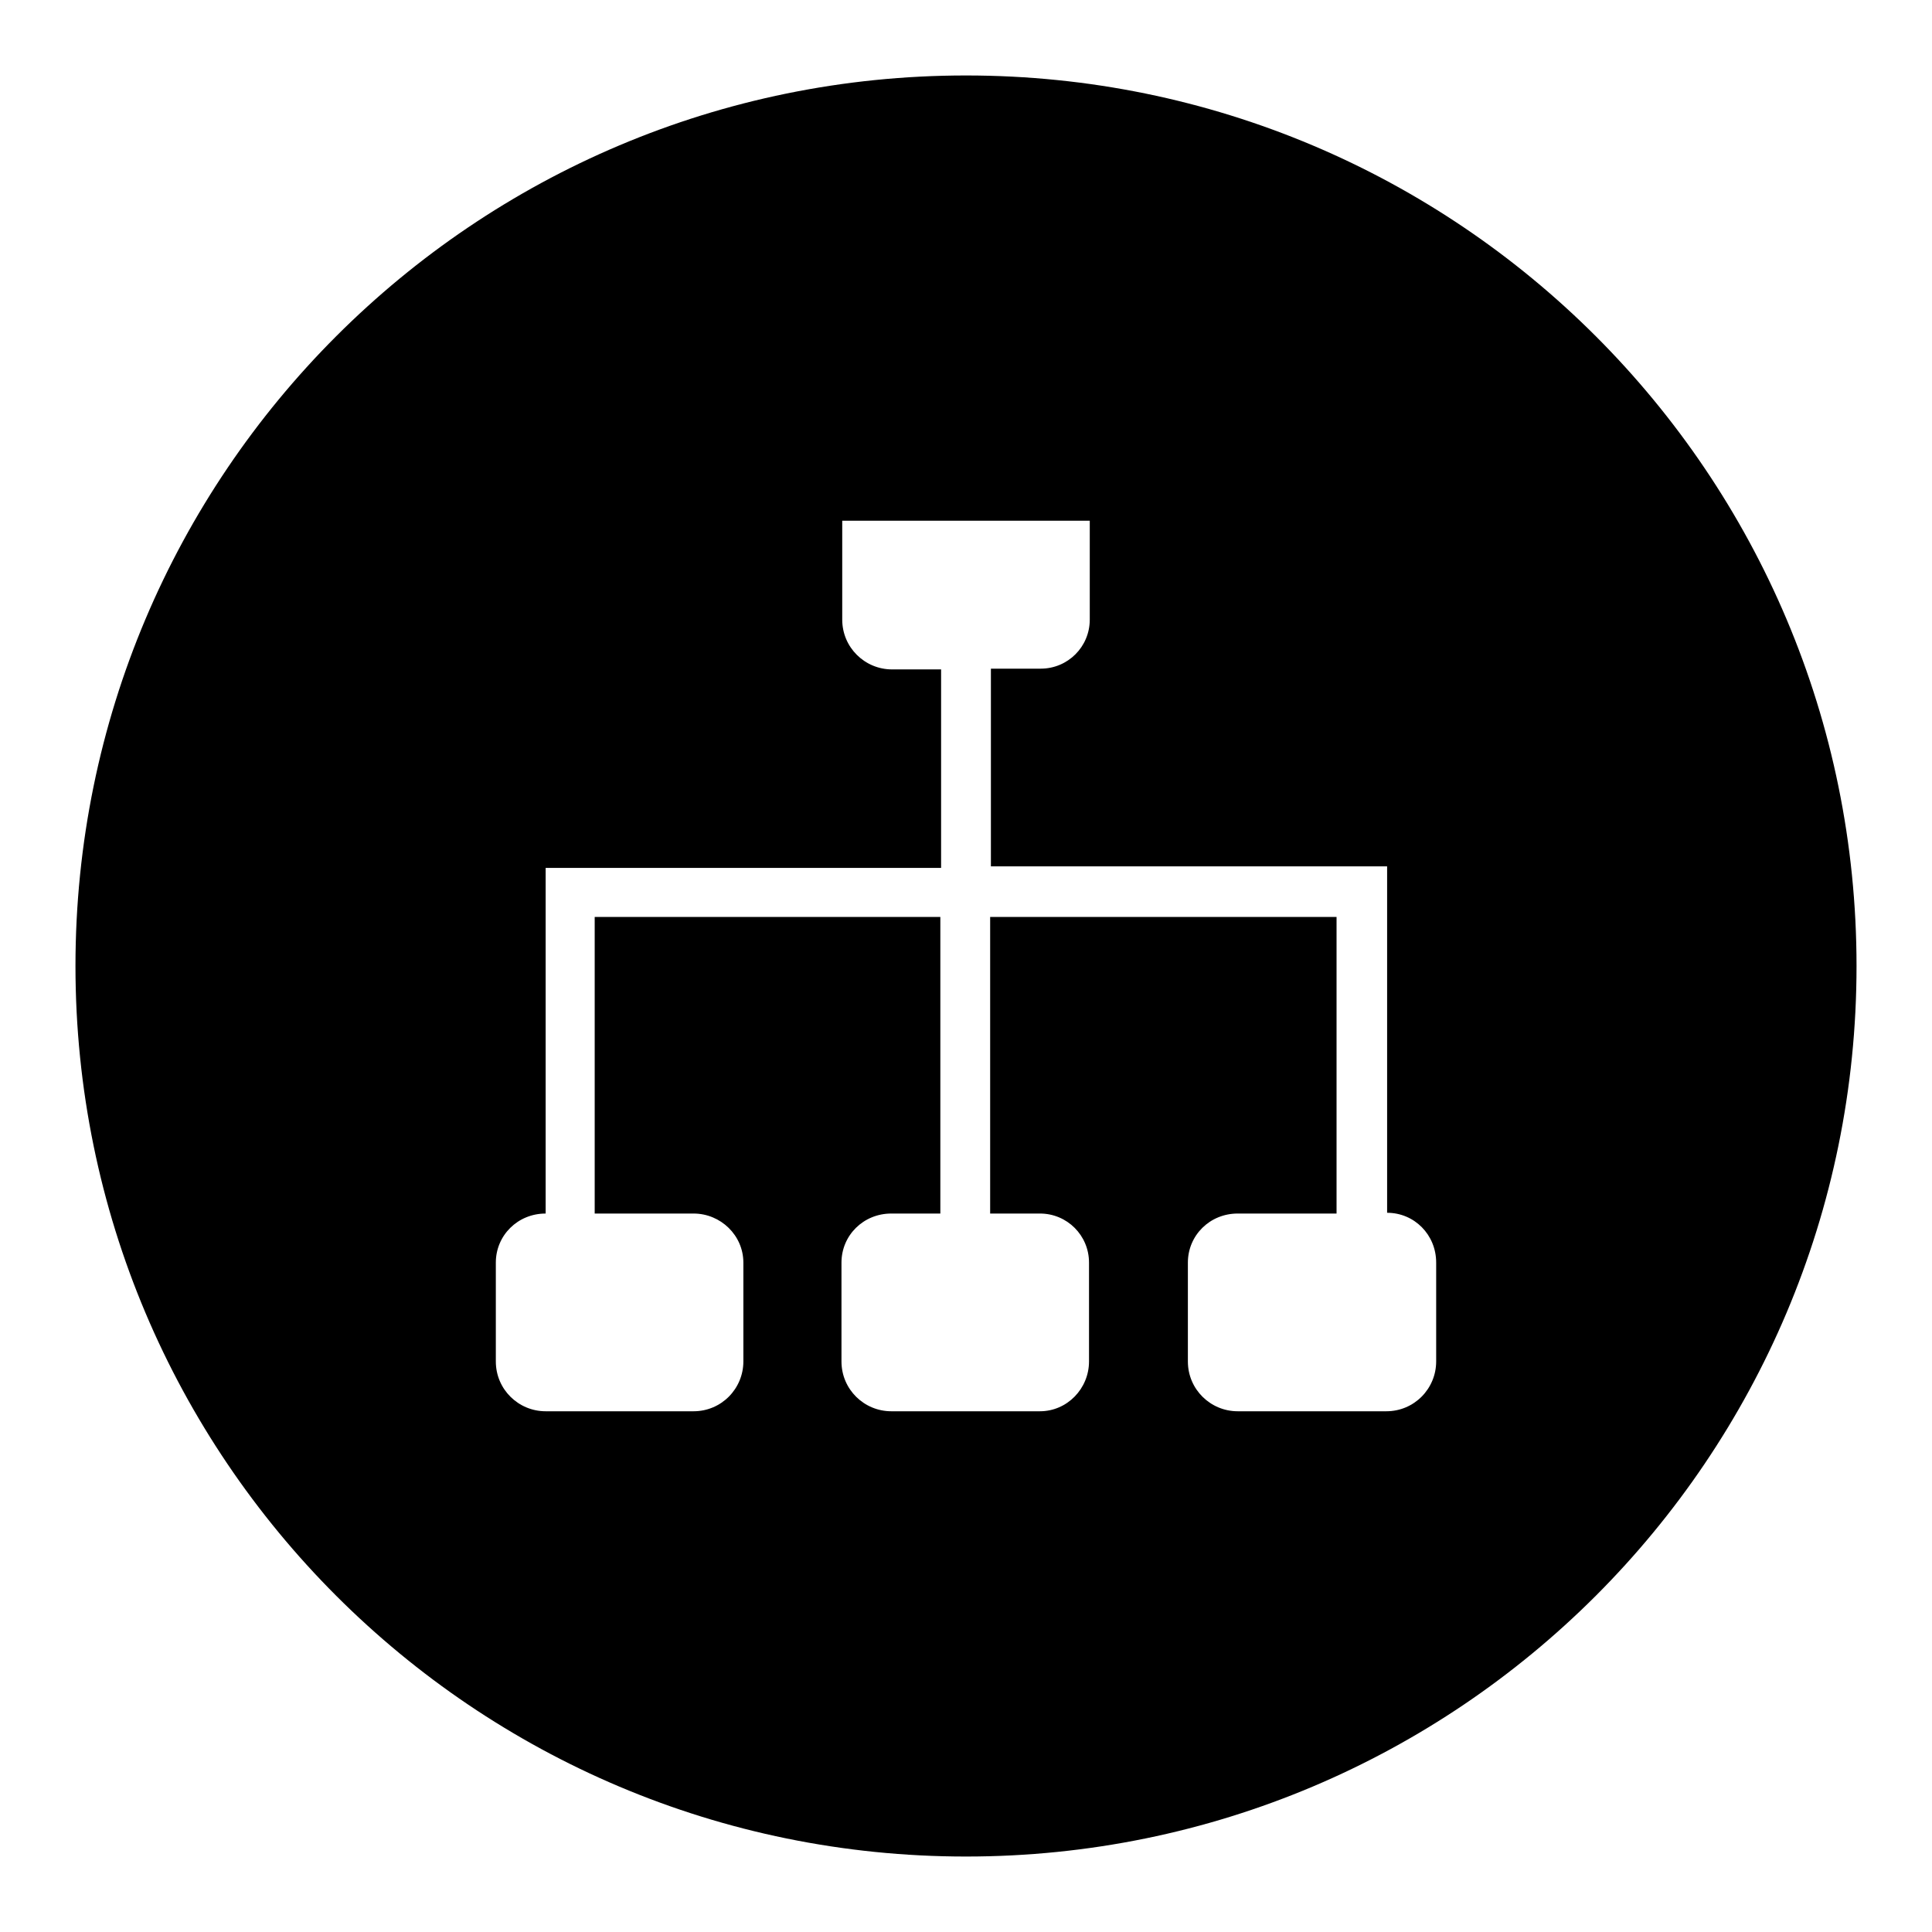 <?xml version="1.0" encoding="utf-8"?>
<!-- Svg Vector Icons : http://www.onlinewebfonts.com/icon -->
<!DOCTYPE svg PUBLIC "-//W3C//DTD SVG 1.1//EN" "http://www.w3.org/Graphics/SVG/1.1/DTD/svg11.dtd">
<svg version="1.1" xmlns="http://www.w3.org/2000/svg" xmlns:xlink="http://www.w3.org/1999/xlink" x="0px" y="0px" viewBox="0 0 256 256" enable-background="new 0 0 256 256" xml:space="preserve">
<g><g><path fill="#000000" d="M128,10C62.8,10,10,62.8,10,128c0,65.2,52.8,118,118,118c65.2,0,118-52.8,118-118C246,62.8,193.2,10,128,10z M190.3,180.4c0,3.6-2.9,6.6-6.6,6.6h-19.7c-3.6,0-6.6-2.9-6.6-6.6v-13.1c0-3.6,2.9-6.5,6.6-6.5h13.1v-39.3h-45.9v39.3h6.6c3.6,0,6.5,2.9,6.5,6.5v13.1c0,3.6-2.9,6.6-6.5,6.6h-19.7c-3.6,0-6.6-2.9-6.6-6.6v-13.1c0-3.6,2.9-6.5,6.6-6.5h6.5v-39.3H78.8v39.3h13.1c3.6,0,6.6,2.9,6.6,6.5v13.1c0,3.6-2.9,6.6-6.6,6.6H72.3c-3.6,0-6.6-2.9-6.6-6.6v-13.1c0-3.6,2.9-6.5,6.6-6.5v-39.3v-6.5h6.5h45.9V88.7h-6.5c-3.6,0-6.6-2.9-6.6-6.6V69h32.8v13.1c0,3.6-2.9,6.5-6.5,6.5h-6.6v26.2h45.9h6.6v6.6v39.3c3.6,0,6.5,2.9,6.5,6.6L190.3,180.4L190.3,180.4z"/></g></g>
</svg>